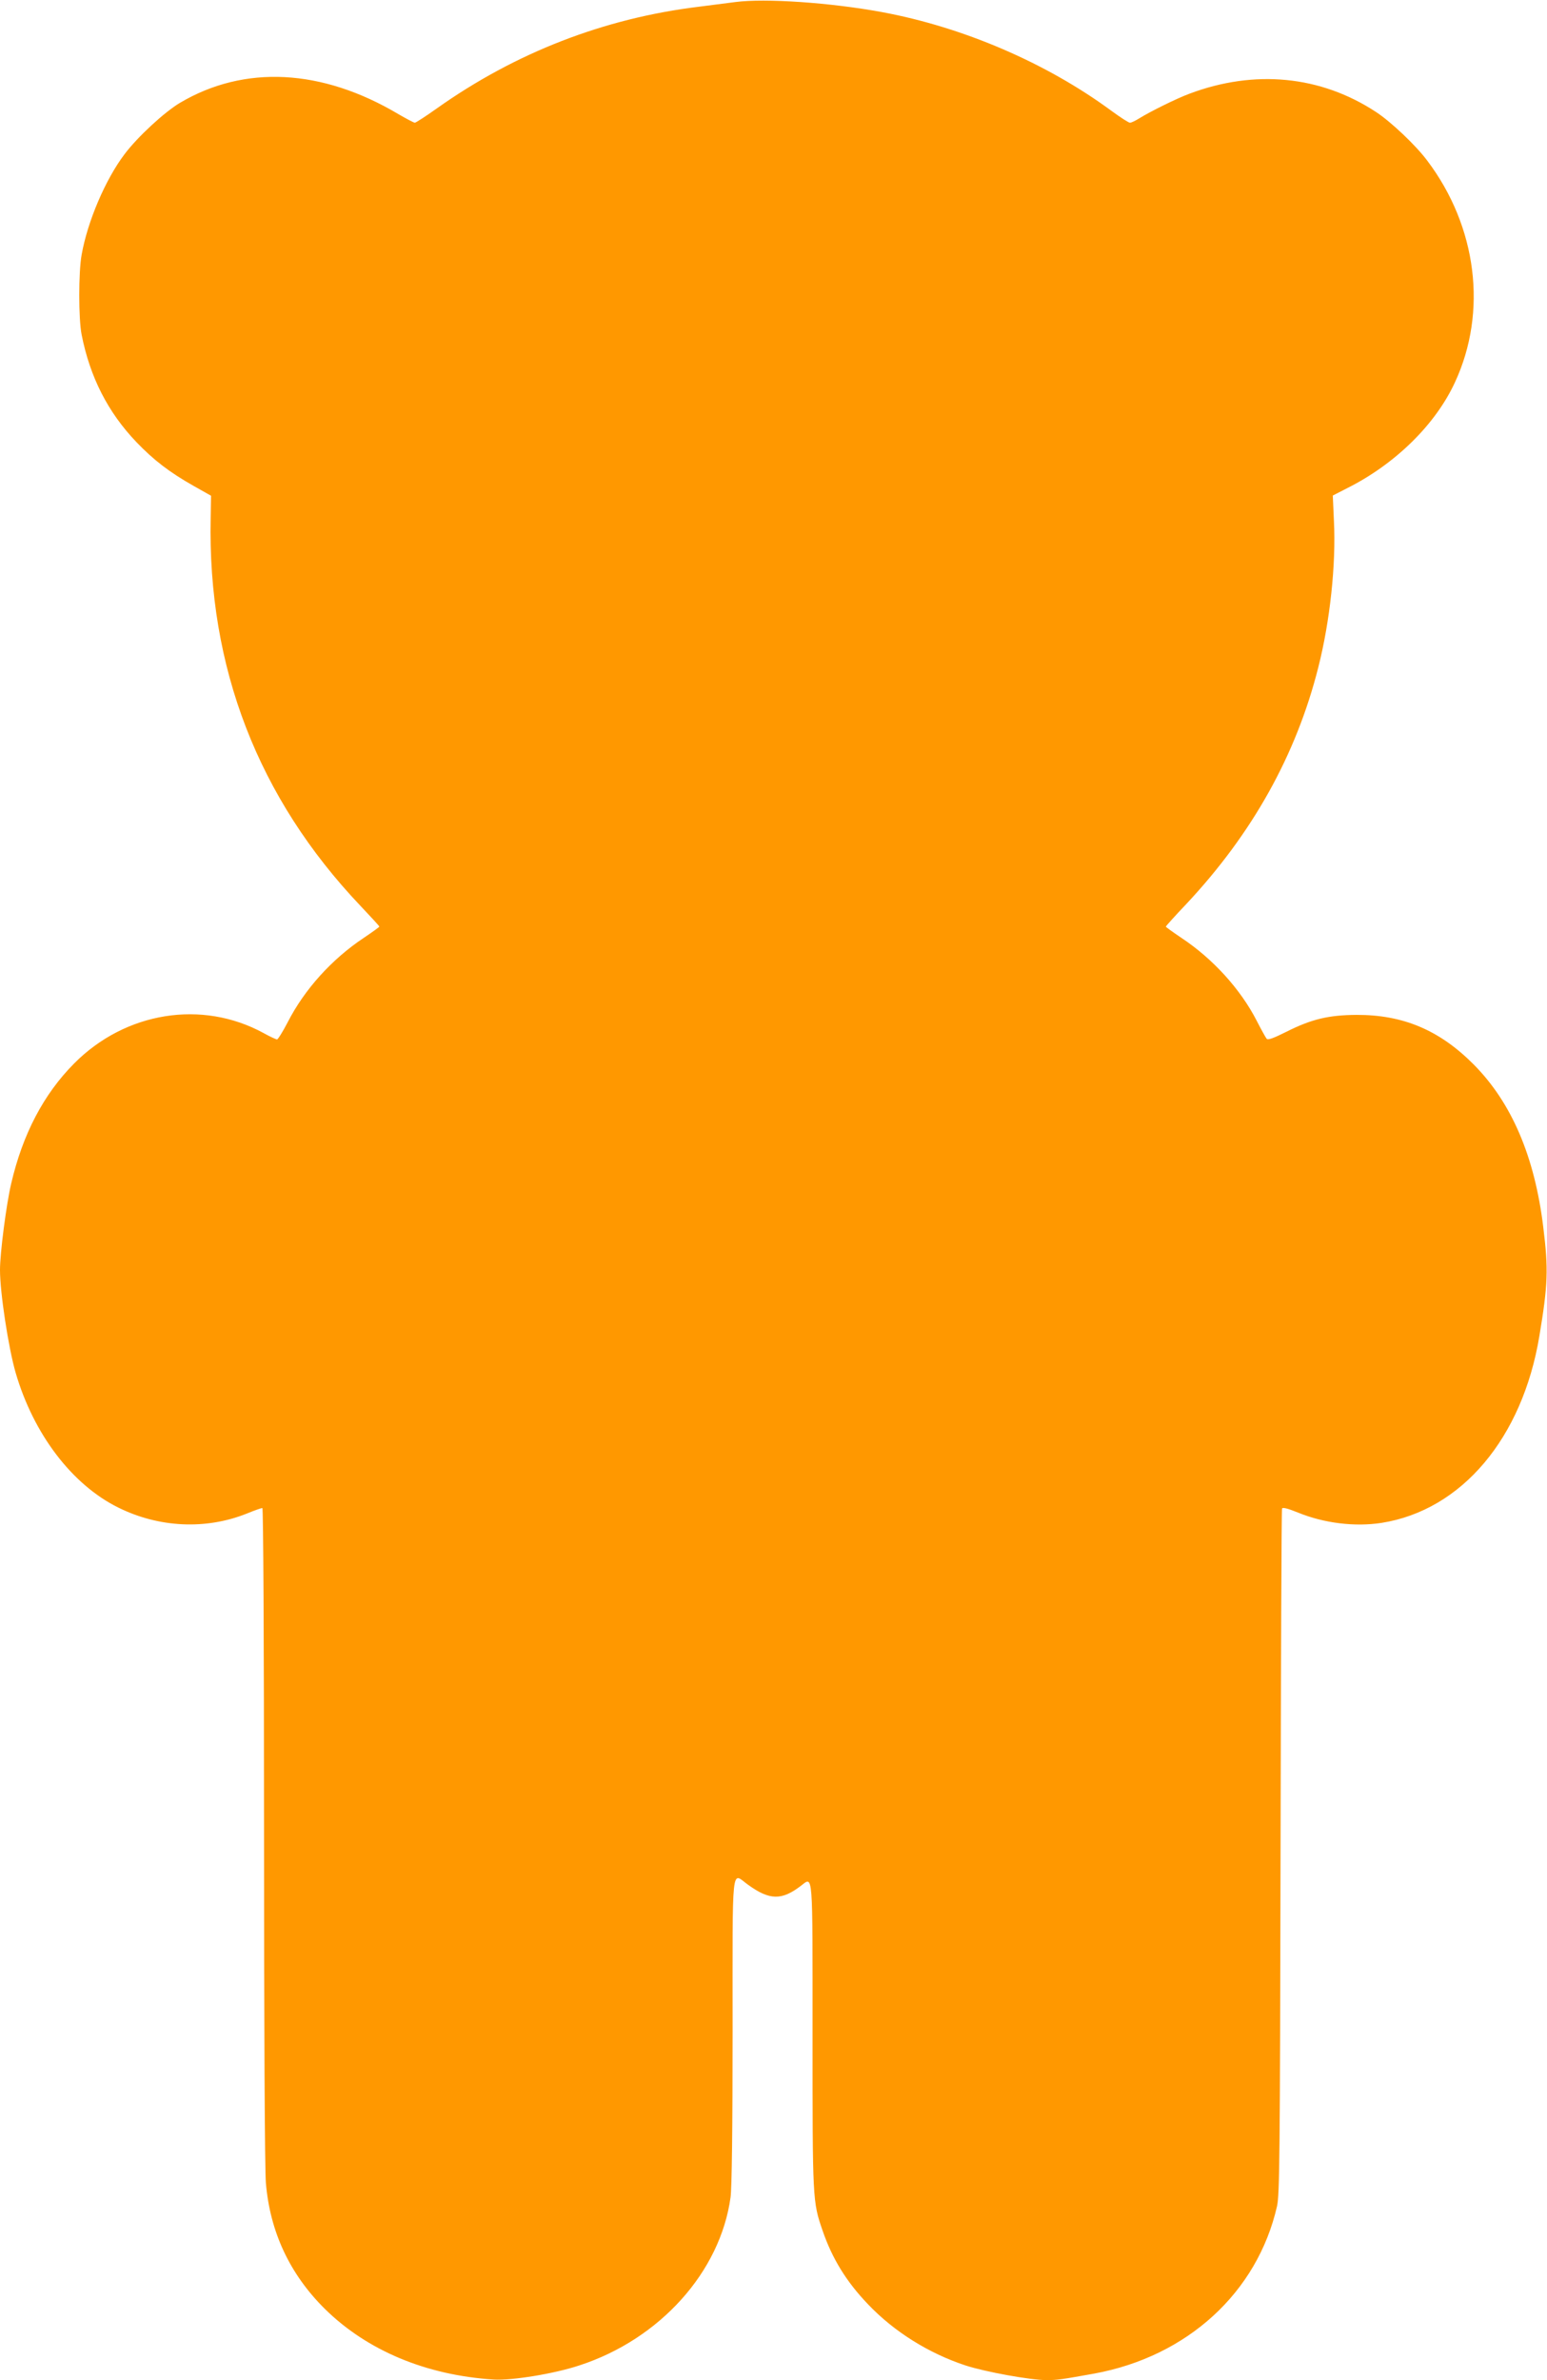 <?xml version="1.0" standalone="no"?>
<!DOCTYPE svg PUBLIC "-//W3C//DTD SVG 20010904//EN"
 "http://www.w3.org/TR/2001/REC-SVG-20010904/DTD/svg10.dtd">
<svg version="1.0" xmlns="http://www.w3.org/2000/svg"
 width="832pt" height="1280pt" viewBox="0 0 832 1280"
 preserveAspectRatio="xMidYMid meet">
<g transform="translate(0,1280) scale(0.1,-0.1)"
fill="#ff9800" stroke="none">
<path d="M3955 12789 c-38 -5 -126 -16 -195 -25 -511 -62 -988 -247 -1412
-548 -59 -42 -112 -76 -117 -76 -5 0 -45 21 -88 46 -412 245 -829 266 -1175
61 -84 -50 -228 -183 -298 -276 -103 -136 -199 -361 -231 -541 -17 -94 -17
-344 0 -430 45 -228 141 -417 295 -578 93 -97 178 -162 307 -235 l94 -53 -2
-120 c-17 -802 255 -1506 806 -2086 55 -58 101 -108 101 -111 0 -3 -38 -30
-84 -61 -171 -114 -318 -276 -409 -454 -26 -50 -52 -92 -57 -92 -5 0 -38 15
-72 34 -331 181 -743 115 -1019 -163 -164 -165 -277 -380 -339 -647 -26 -111
-60 -372 -60 -464 0 -121 45 -417 84 -552 96 -330 303 -602 551 -725 219 -109
472 -121 692 -33 41 17 79 30 84 30 5 0 9 -688 9 -1757 0 -1031 4 -1806 10
-1873 22 -262 128 -490 317 -677 227 -224 545 -357 908 -380 98 -6 326 31 461
76 433 141 758 503 813 904 7 50 11 371 11 898 0 926 -8 848 83 783 116 -84
181 -85 284 -6 67 50 63 99 63 -807 0 -882 0 -891 54 -1047 51 -149 127 -274
245 -397 140 -147 326 -263 523 -328 107 -35 350 -79 436 -79 58 0 79 3 257
35 501 92 877 436 983 900 14 62 16 267 19 1905 2 1009 5 1840 8 1847 3 8 30
1 87 -22 140 -57 305 -77 448 -55 431 68 758 456 849 1005 46 275 49 359 21
585 -46 379 -170 670 -375 876 -183 184 -379 267 -630 266 -150 -1 -242 -23
-377 -91 -70 -35 -100 -46 -106 -37 -5 6 -29 49 -53 96 -87 170 -236 334 -405
446 -46 31 -84 58 -84 61 0 2 49 57 110 121 355 379 591 801 710 1273 63 248
96 554 84 789 l-6 135 78 40 c259 130 475 343 579 569 176 379 119 837 -149
1192 -60 81 -196 210 -276 262 -297 195 -652 230 -1003 98 -70 -26 -211 -96
-269 -132 -21 -13 -43 -24 -51 -24 -7 0 -52 29 -101 65 -349 257 -796 449
-1233 530 -276 51 -628 75 -788 54z"/>
</g>
</svg>
